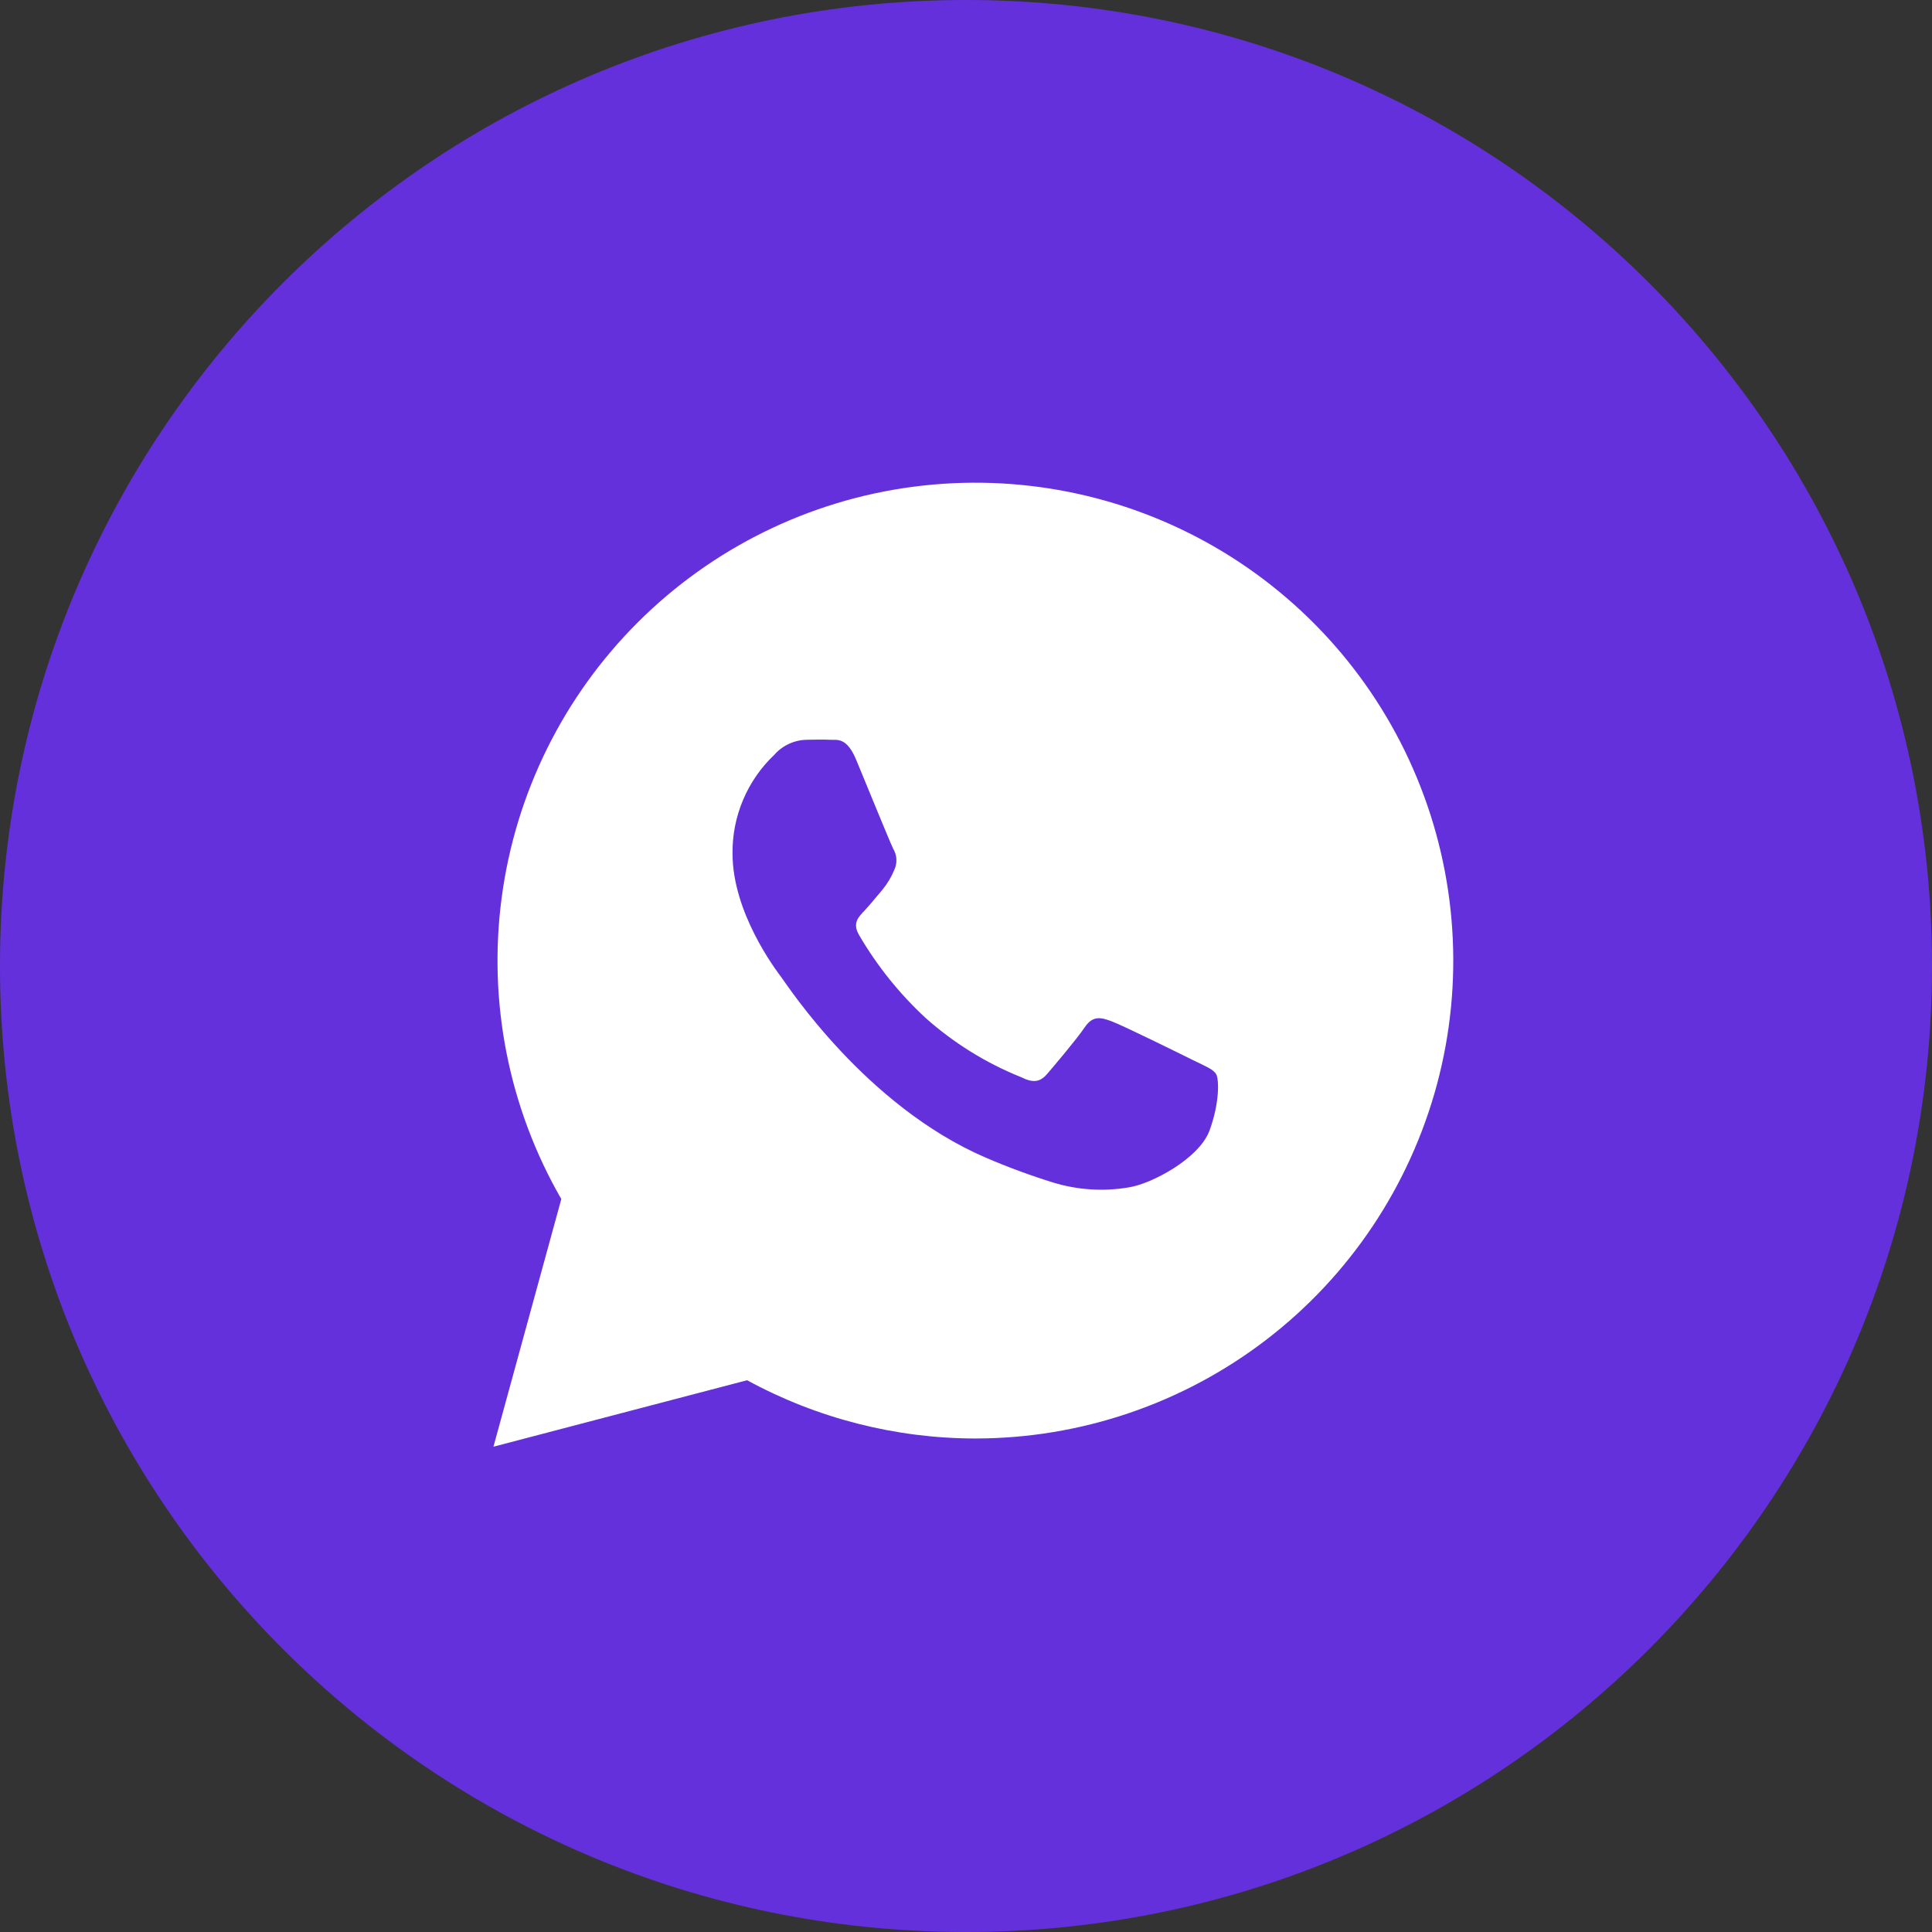 <?xml version="1.0" encoding="UTF-8"?> <svg xmlns="http://www.w3.org/2000/svg" width="32" height="32" viewBox="0 0 32 32" fill="none"><rect x="0" y="0" width="32" height="32" fill="#333333" stroke="none"/><g clip-path="url(#clip0_1421_283)"><path d="M16 32C24.837 32 32 24.837 32 16C32 7.163 24.837 0 16 0C7.163 0 0 7.163 0 16C0 24.837 7.163 32 16 32Z" fill="#6430DC"></path><path d="M8.173 23.962L9.297 19.86C8.427 18.351 8.08 16.597 8.309 14.87C8.538 13.143 9.33 11.54 10.563 10.309C11.796 9.078 13.4 8.288 15.127 8.062C16.855 7.836 18.608 8.186 20.116 9.057C21.625 9.929 22.803 11.274 23.469 12.884C24.135 14.493 24.252 16.278 23.801 17.96C23.349 19.643 22.356 21.13 20.974 22.19C19.592 23.25 17.898 23.825 16.157 23.826C14.835 23.825 13.535 23.493 12.374 22.861L8.173 23.962Z" fill="white"></path><path fill-rule="evenodd" clip-rule="evenodd" d="M20.143 17.791C20.094 17.708 19.962 17.659 19.764 17.561C19.566 17.463 18.594 16.983 18.412 16.916C18.231 16.849 18.1 16.818 17.966 17.016C17.832 17.214 17.455 17.659 17.341 17.791C17.226 17.924 17.109 17.94 16.912 17.841C16.332 17.608 15.797 17.276 15.33 16.86C14.898 16.46 14.527 15.998 14.23 15.489C14.114 15.291 14.217 15.191 14.316 15.086C14.416 14.98 14.514 14.854 14.614 14.739C14.696 14.639 14.763 14.528 14.812 14.409C14.838 14.354 14.85 14.293 14.847 14.233C14.845 14.172 14.827 14.114 14.796 14.062C14.746 13.963 14.349 12.99 14.185 12.594C14.022 12.198 13.863 12.261 13.739 12.253C13.615 12.246 13.492 12.253 13.361 12.253C13.259 12.255 13.159 12.278 13.067 12.321C12.974 12.364 12.892 12.425 12.825 12.502C12.603 12.712 12.427 12.966 12.308 13.248C12.189 13.53 12.129 13.833 12.133 14.139C12.133 15.113 12.841 16.053 12.941 16.186C13.041 16.318 14.336 18.315 16.32 19.171C16.688 19.33 17.065 19.469 17.448 19.588C17.852 19.71 18.278 19.738 18.694 19.667C19.073 19.61 19.864 19.188 20.033 18.726C20.203 18.265 20.192 17.873 20.143 17.791Z" fill="#6430DC"></path></g><defs><clipPath id="clip0_1421_283"><rect width="32" height="32" fill="white"></rect></clipPath></defs></svg> 